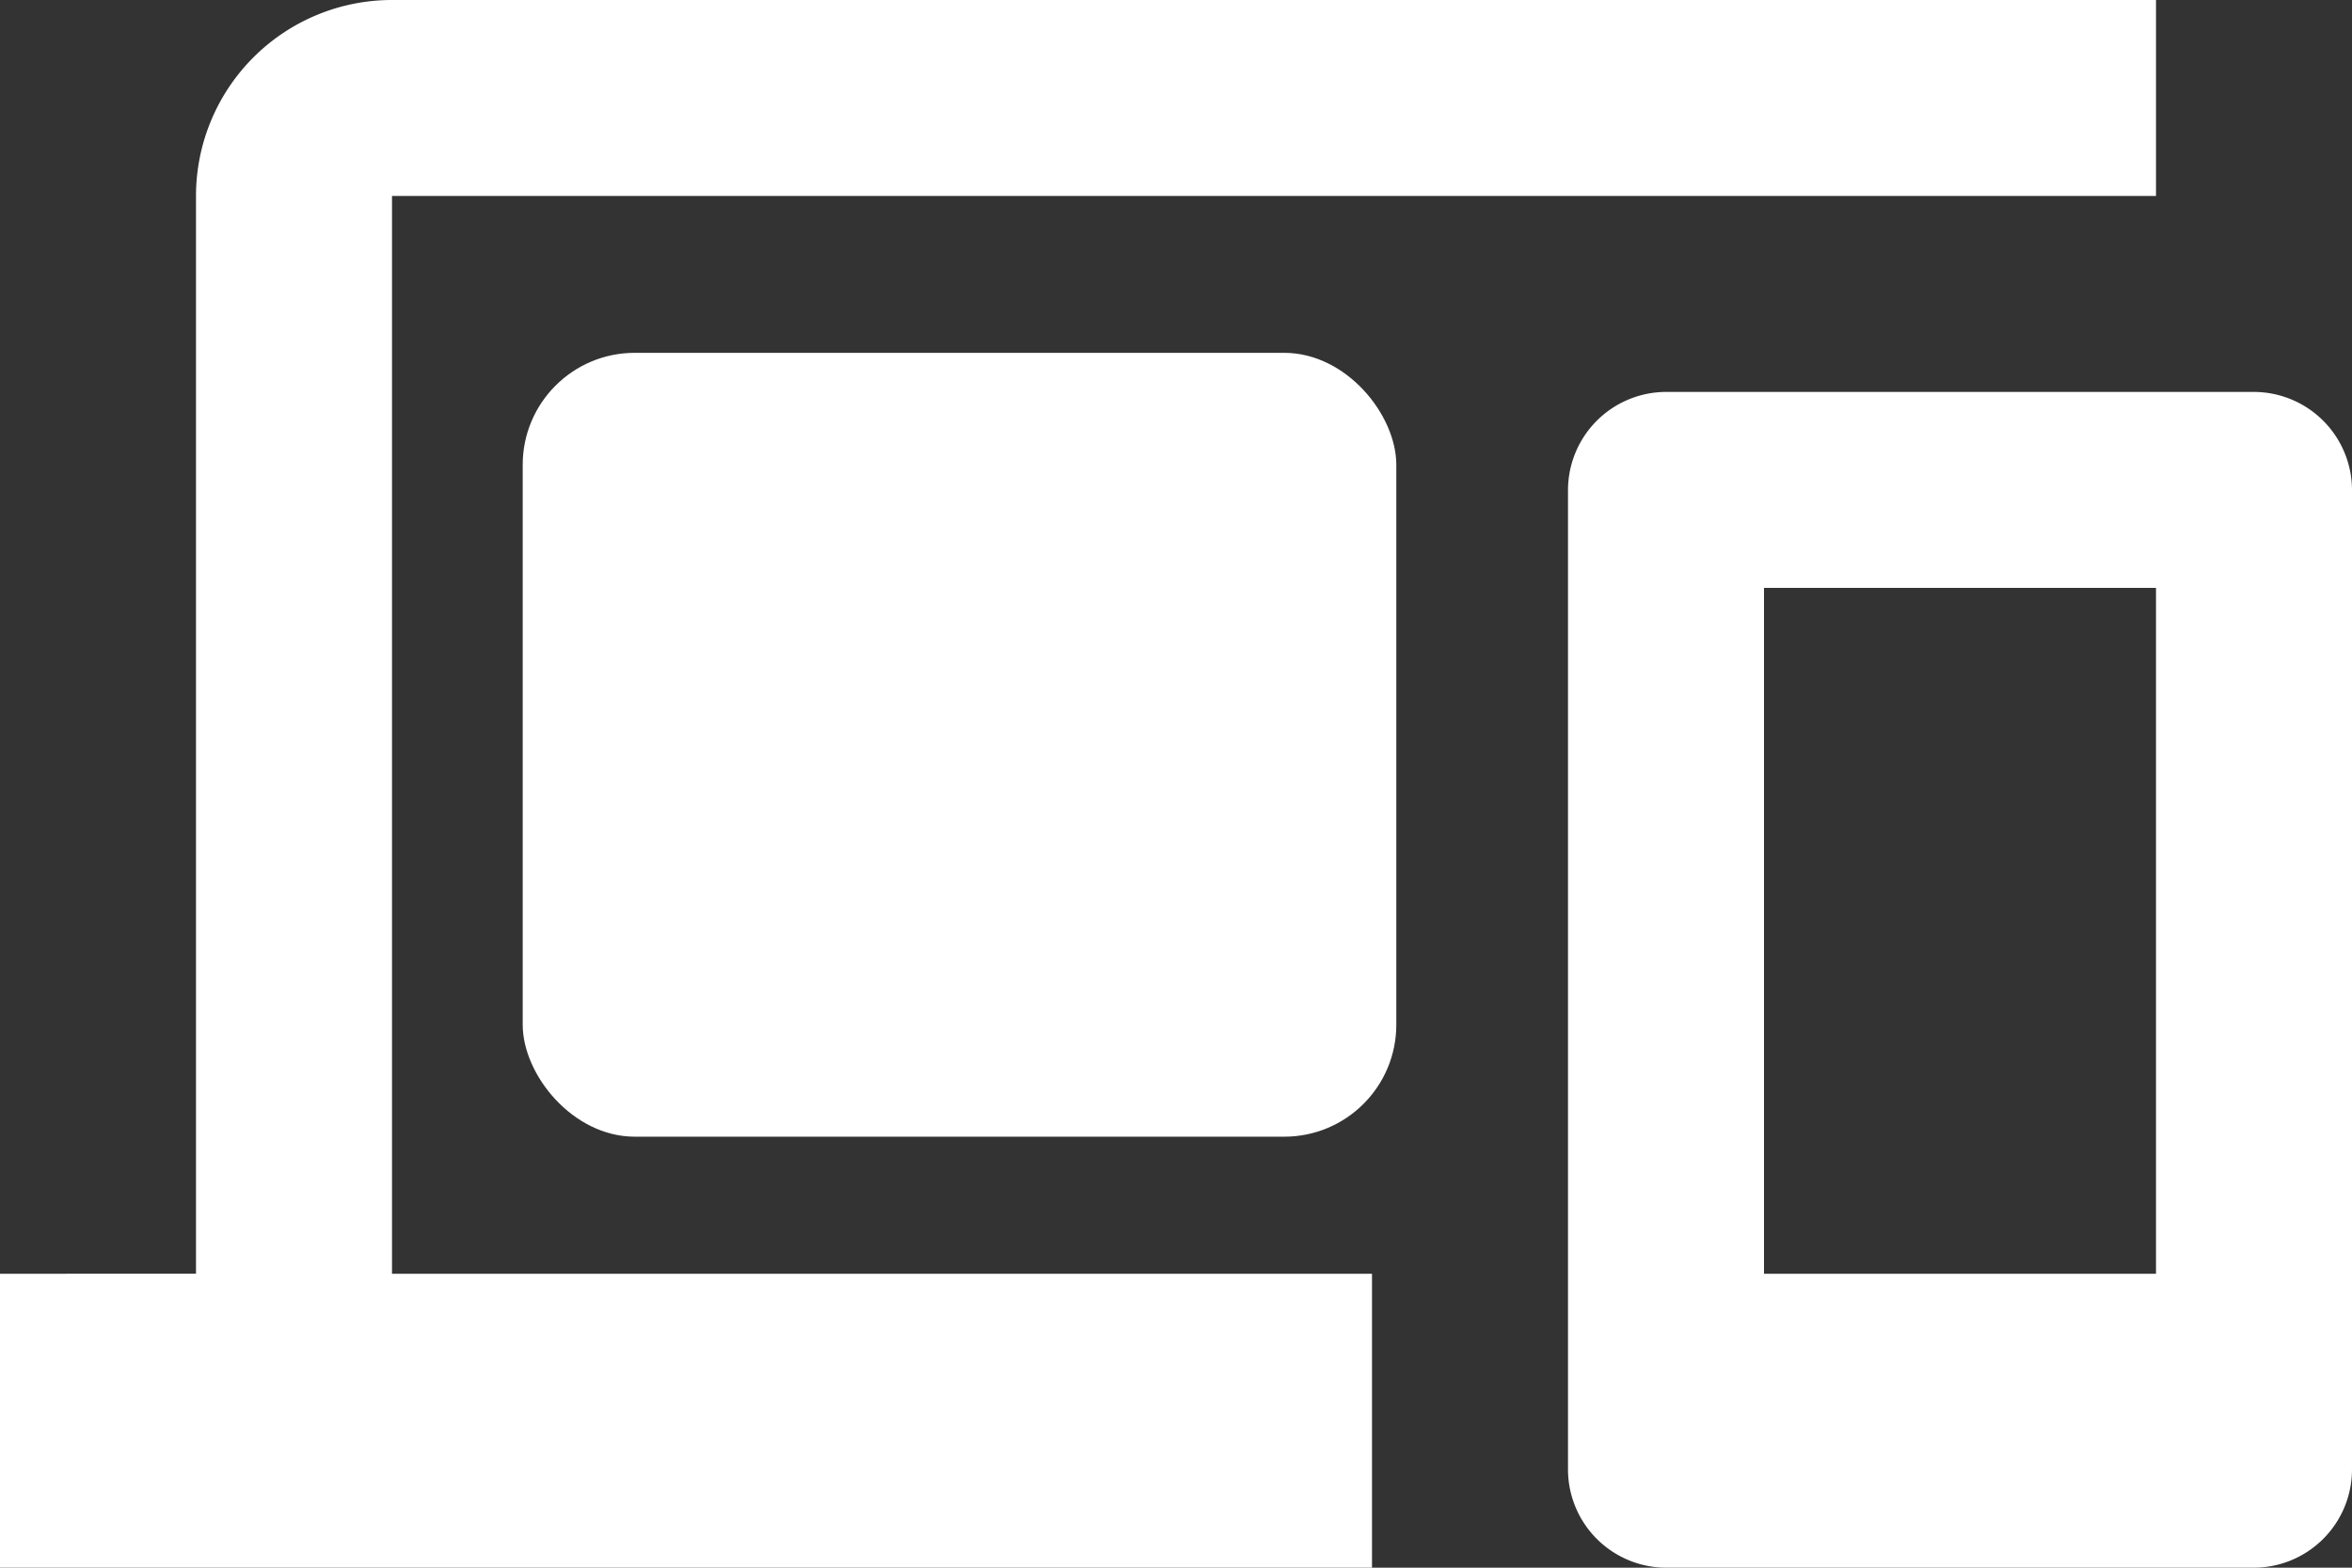 <svg xmlns="http://www.w3.org/2000/svg" width="21" height="14" viewBox="0 0 21 14">
  <rect x="0" y="0" width="21" height="14" fill="#333333" stroke="none"/>
  <g id="Group_1786" data-name="Group 1786" transform="translate(-122 -5960.799)">
    <g id="responsive_1_" data-name="responsive (1)" transform="translate(122 5960.799)">
      <g id="Group_1785" data-name="Group 1785" transform="translate(0 0)">
        <g id="Group_1784" data-name="Group 1784" transform="translate(0 0)">
          <path id="Path_2163" data-name="Path 2163" d="M3.5,87.083H19.25v-1.75H3.5a1.75,1.75,0,0,0-1.75,1.75v9.625H0v2.625H12.25V96.708H3.5Z" transform="translate(0 -85.333)" fill="#fff"/>
          <path id="Path_2164" data-name="Path 2164" d="M347.459,170.667h-5.25a.878.878,0,0,0-.875.875v8.75a.878.878,0,0,0,.875.875h5.25a.878.878,0,0,0,.875-.875v-8.75A.878.878,0,0,0,347.459,170.667Zm-.875,7.875h-3.5v-6.125h3.5Z" transform="translate(-327.334 -167.167)" fill="#fff"/>
        </g>
      </g>
    </g>
    <rect id="Rectangle_1524" data-name="Rectangle 1524" width="7.8" height="7" rx="1" transform="translate(126.667 5963.95)" fill="#fff"/>
  </g>
</svg>

